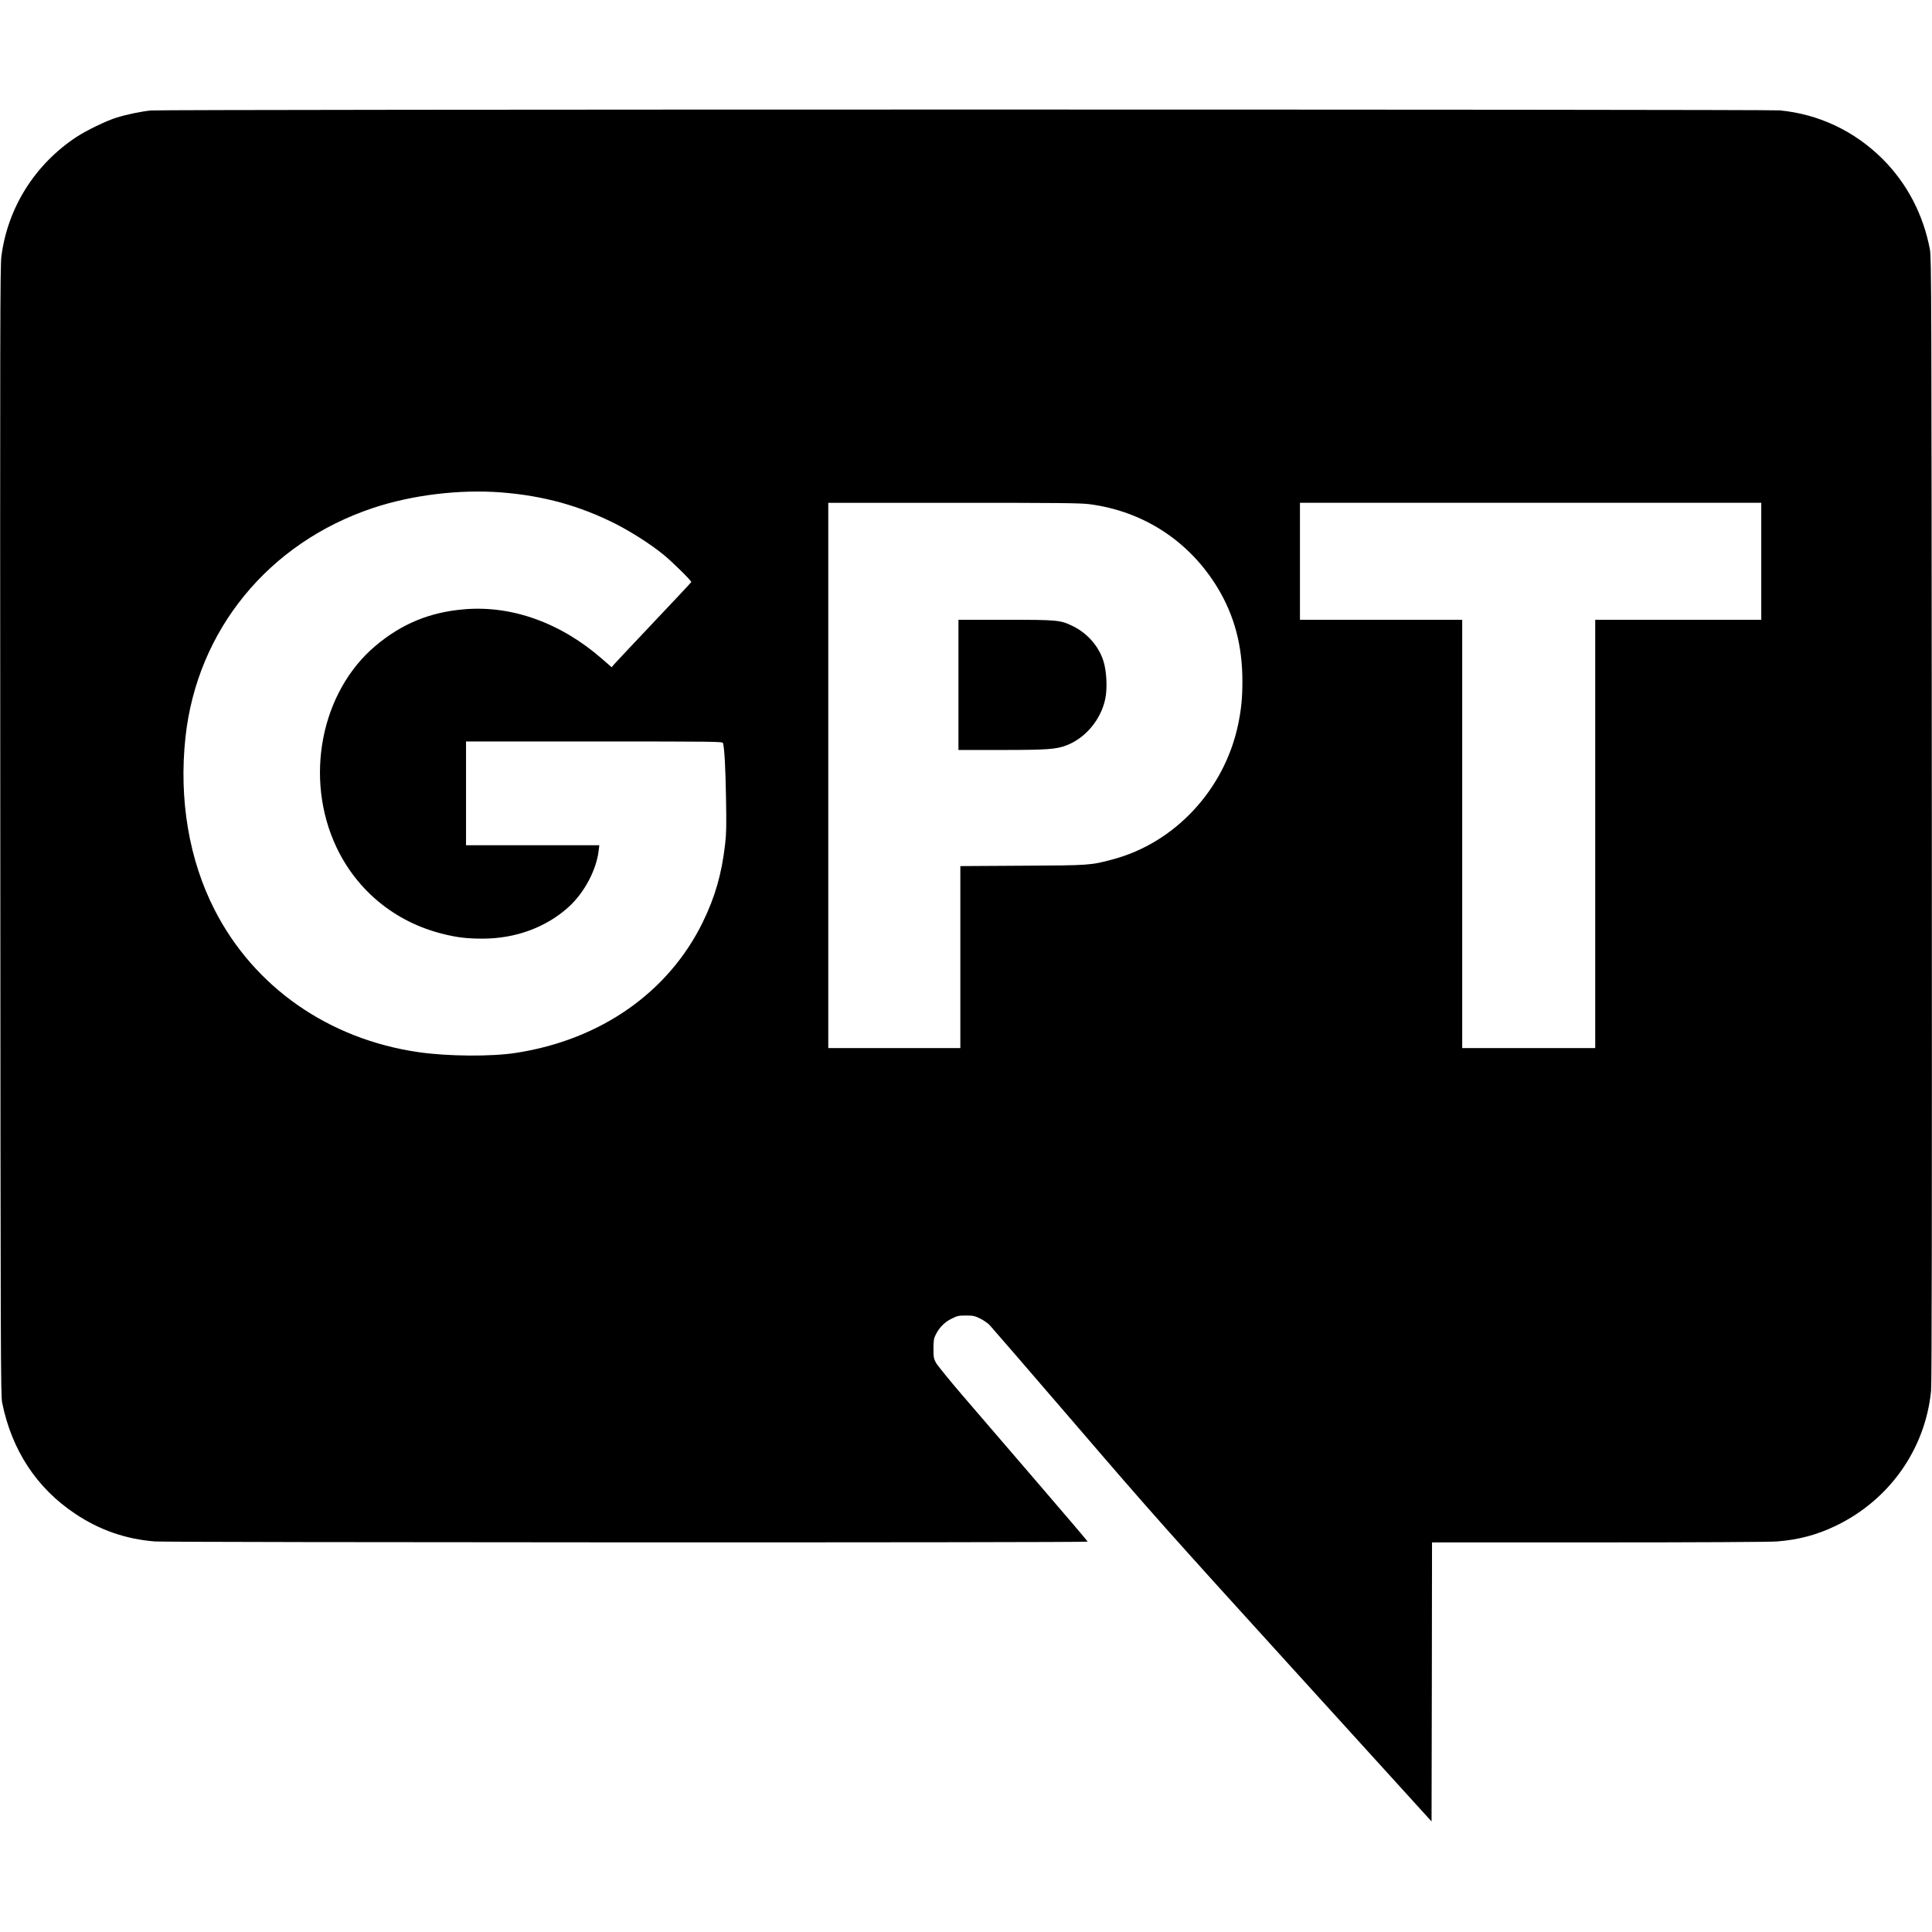<?xml version="1.0" standalone="no"?>
<!DOCTYPE svg PUBLIC "-//W3C//DTD SVG 20010904//EN"
 "http://www.w3.org/TR/2001/REC-SVG-20010904/DTD/svg10.dtd">
<svg version="1.0" xmlns="http://www.w3.org/2000/svg"
 width="2048pt" height="2048pt" viewBox="0 0 2048 2048"
 preserveAspectRatio="xMidYMid meet">
<g transform="translate(0,2048) scale(0.1,-0.1)"
fill="#000000" stroke="none">
<path d="M1600 19309 c-101 -10 -256 -42 -365 -76 -107 -33 -322 -137 -426
-206 -439 -290 -727 -748 -794 -1262 -14 -108 -15 -736 -12 -6095 3 -5609 4
-5980 20 -6060 102 -503 365 -903 772 -1175 259 -174 539 -271 848 -295 147
-11 9887 -14 9887 -2 0 4 -244 291 -542 637 -298 347 -654 761 -791 920 -137
160 -261 313 -276 340 -23 44 -26 61 -26 150 0 84 4 107 24 147 37 75 95 134
169 170 59 30 76 33 152 33 76 0 93 -4 150 -32 36 -18 81 -49 101 -70 20 -21
429 -494 908 -1051 804 -936 981 -1135 2323 -2611 l1453 -1599 3 1479 2 1479
1768 0 c1020 0 1819 4 1889 10 228 18 421 69 621 165 569 273 950 811 1012
1430 8 79 10 1771 8 6060 -3 5566 -4 5956 -20 6040 -70 371 -243 701 -501 959
-298 297 -678 477 -1092 516 -133 12 -17134 12 -17265 -1z m3716 -4049 c446
-35 834 -142 1219 -338 163 -84 362 -211 495 -319 92 -74 302 -281 298 -293
-2 -5 -181 -196 -398 -425 -217 -230 -407 -431 -421 -448 l-25 -30 -100 87
c-439 384 -959 571 -1466 527 -363 -31 -659 -153 -935 -385 -582 -488 -761
-1407 -417 -2136 220 -465 627 -796 1129 -920 153 -38 256 -50 421 -50 349 0
674 120 911 335 166 150 295 392 319 598 l7 57 -707 0 -706 0 0 550 0 550
1359 0 c1286 0 1360 -1 1365 -17 15 -49 27 -264 32 -583 5 -292 4 -379 -10
-493 -37 -316 -105 -552 -236 -822 -364 -744 -1082 -1247 -1980 -1386 -262
-41 -723 -37 -1030 7 -954 137 -1746 689 -2165 1509 -272 531 -380 1172 -309
1830 123 1135 881 2061 1988 2430 417 139 919 199 1362 165z m6236 -125 c573
-76 1057 -393 1357 -889 177 -295 261 -611 261 -989 0 -175 -12 -299 -46 -460
-145 -688 -670 -1252 -1329 -1427 -236 -63 -240 -63 -957 -67 l-658 -4 0 -965
0 -964 -700 0 -700 0 0 2890 0 2890 1329 0 c1122 0 1348 -2 1443 -15z m7118
-605 l0 -620 -880 0 -880 0 0 -2270 0 -2270 -705 0 -705 0 0 2270 0 2270 -860
0 -860 0 0 620 0 620 2445 0 2445 0 0 -620z"/>
<path d="M10160 13220 l0 -690 443 0 c503 0 594 7 705 50 200 78 362 272 408
490 24 112 15 299 -20 405 -50 156 -168 290 -318 365 -138 68 -159 70 -720 70
l-498 0 0 -690z"/>
</g>
</svg>
